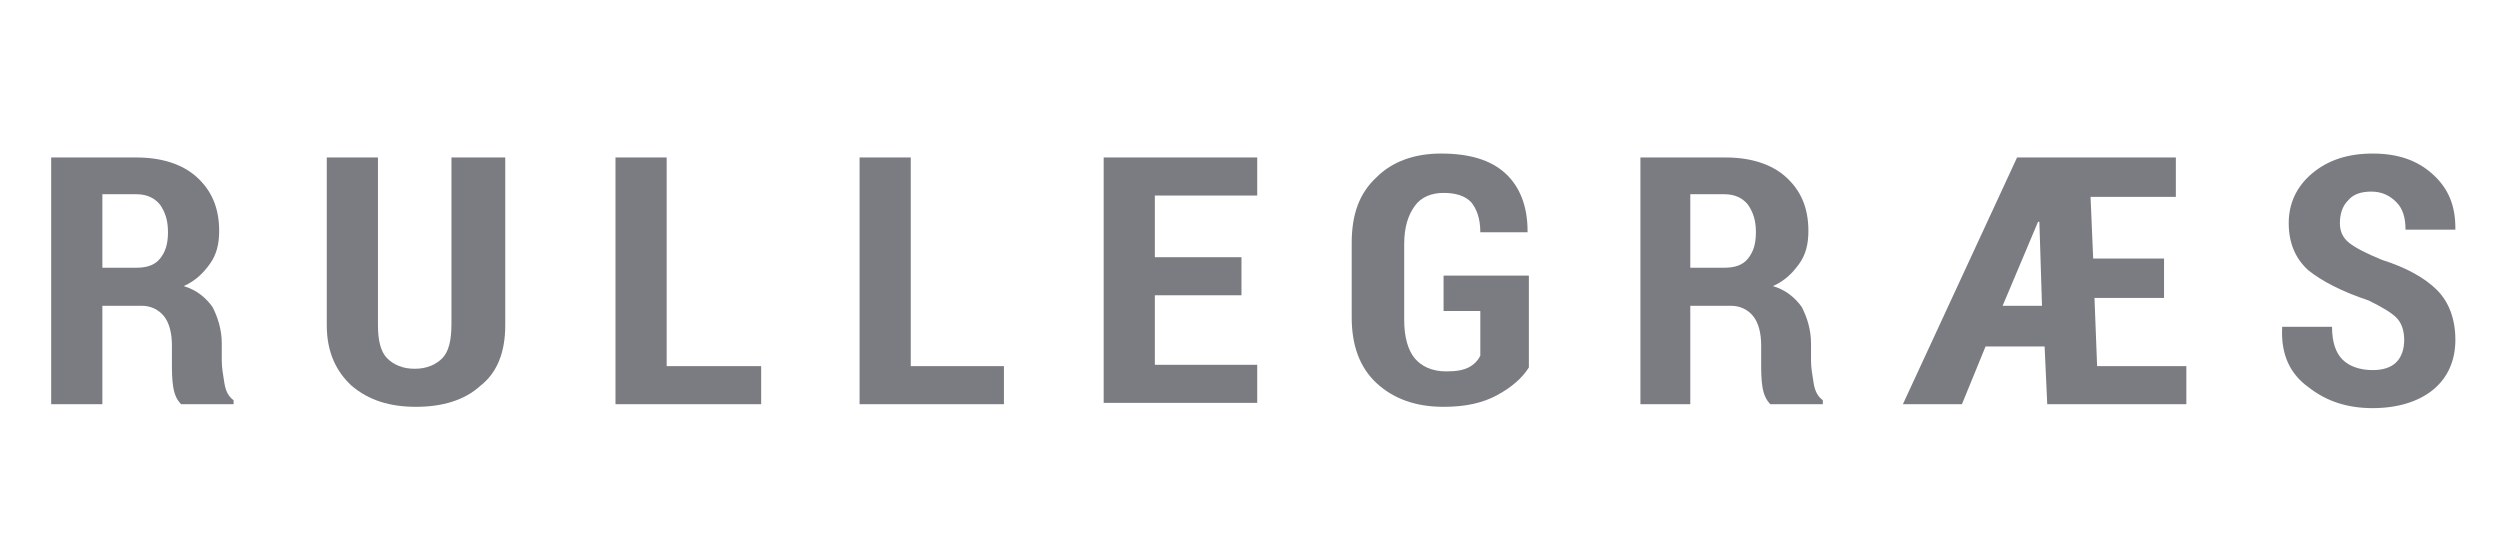 <?xml version="1.0" encoding="utf-8"?>
<!-- Generator: Adobe Illustrator 24.2.1, SVG Export Plug-In . SVG Version: 6.00 Build 0)  -->
<svg version="1.1" id="Layer_2" xmlns="http://www.w3.org/2000/svg" xmlns:xlink="http://www.w3.org/1999/xlink" x="0px" y="0px"
	 viewBox="0 0 190.5 41.9" style="enable-background:new 0 0 190.5 41.9;" xml:space="preserve">
<style type="text/css">
	.st0{fill:#7A7C81;}
</style>
<g>
	<g>
		<path class="st0" d="M7.8,23.3v7.5H3.9V12h6.5c1.9,0,3.5,0.5,4.6,1.5s1.7,2.3,1.7,4.1c0,1-0.2,1.8-0.7,2.5c-0.5,0.7-1.1,1.3-2,1.7
			c1,0.3,1.7,0.9,2.2,1.6c0.4,0.8,0.7,1.7,0.7,2.8v1.3c0,0.5,0.1,1.1,0.2,1.7c0.1,0.6,0.3,1,0.7,1.3v0.3h-4
			c-0.3-0.3-0.5-0.7-0.6-1.3c-0.1-0.6-0.1-1.3-0.1-1.9v-1.3c0-0.9-0.2-1.7-0.6-2.2c-0.4-0.5-1-0.8-1.7-0.8H7.8z M7.8,20.4h2.6
			c0.8,0,1.4-0.2,1.8-0.7c0.4-0.5,0.6-1.1,0.6-2c0-0.9-0.2-1.5-0.6-2.1c-0.4-0.5-1-0.8-1.8-0.8H7.8V20.4z"/>
		<path class="st0" d="M38.5,12v12.8c0,2-0.6,3.6-1.9,4.6c-1.2,1.1-2.9,1.6-4.9,1.6c-2,0-3.6-0.5-4.9-1.6c-1.2-1.1-1.9-2.6-1.9-4.6
			V12h3.9v12.8c0,1.1,0.2,2,0.7,2.5c0.5,0.5,1.2,0.8,2.1,0.8c0.9,0,1.6-0.3,2.1-0.8c0.5-0.5,0.7-1.4,0.7-2.6V12H38.5z"/>
		<path class="st0" d="M50.7,27.9H58v2.9H46.9V12h3.9V27.9z"/>
		<path class="st0" d="M69.3,27.9h7.2v2.9H65.5V12h3.9V27.9z"/>
		<path class="st0" d="M94.6,22.5h-6.6v5.3h7.8v2.9H84.1V12h11.7v2.9h-7.8v4.7h6.6V22.5z"/>
		<path class="st0" d="M116.5,28c-0.5,0.8-1.3,1.5-2.4,2.1c-1.1,0.6-2.4,0.9-4.1,0.9c-2.1,0-3.8-0.6-5.1-1.8c-1.3-1.2-1.9-2.9-1.9-5
			v-5.7c0-2.2,0.6-3.8,1.9-5c1.2-1.2,2.9-1.8,4.9-1.8c2.2,0,3.8,0.5,4.9,1.5c1.1,1,1.7,2.5,1.7,4.4l0,0.1h-3.6
			c0-1.1-0.3-1.8-0.7-2.3c-0.5-0.5-1.2-0.7-2.1-0.7c-0.9,0-1.7,0.3-2.2,1s-0.8,1.6-0.8,2.9v5.8c0,1.3,0.3,2.3,0.8,2.9
			c0.5,0.6,1.3,1,2.4,1c0.8,0,1.3-0.1,1.7-0.3c0.4-0.2,0.7-0.5,0.9-0.9v-3.4H110V21h6.5V28z"/>
		<path class="st0" d="M128.8,23.3v7.5H125V12h6.5c1.9,0,3.5,0.5,4.6,1.5c1.1,1,1.7,2.3,1.7,4.1c0,1-0.2,1.8-0.7,2.5
			c-0.5,0.7-1.1,1.3-2,1.7c1,0.3,1.7,0.9,2.2,1.6c0.4,0.8,0.7,1.7,0.7,2.8v1.3c0,0.5,0.1,1.1,0.2,1.7c0.1,0.6,0.3,1,0.7,1.3v0.3h-4
			c-0.3-0.3-0.5-0.7-0.6-1.3c-0.1-0.6-0.1-1.3-0.1-1.9v-1.3c0-0.9-0.2-1.7-0.6-2.2c-0.4-0.5-1-0.8-1.7-0.8H128.8z M128.8,20.4h2.6
			c0.8,0,1.4-0.2,1.8-0.7c0.4-0.5,0.6-1.1,0.6-2c0-0.9-0.2-1.5-0.6-2.1c-0.4-0.5-1-0.8-1.8-0.8h-2.6V20.4z"/>
		<path class="st0" d="M166.5,30.8h-10.5l-0.2-4.4h-4.5l-1.8,4.4h-4.5l8.7-18.8h12.1v3h-6.5l0.2,4.7h5.4v3h-5.3l0.2,5.2h6.8V30.8z
			 M152.6,23.3h3l-0.2-6.4l-0.1,0L152.6,23.3z"/>
		<path class="st0" d="M183.2,25.9c0-0.7-0.2-1.3-0.6-1.7c-0.4-0.4-1.1-0.8-2.1-1.3c-2.1-0.7-3.6-1.5-4.6-2.3
			c-1-0.9-1.5-2.1-1.5-3.6c0-1.5,0.6-2.8,1.8-3.8c1.2-1,2.7-1.5,4.6-1.5c1.9,0,3.4,0.5,4.6,1.6c1.2,1.1,1.7,2.4,1.7,4.1l0,0.1h-3.8
			c0-0.9-0.2-1.6-0.7-2.1c-0.5-0.5-1.1-0.8-1.9-0.8c-0.8,0-1.4,0.2-1.8,0.7c-0.4,0.4-0.6,1-0.6,1.7c0,0.6,0.2,1.1,0.7,1.5
			c0.5,0.4,1.3,0.8,2.5,1.3c1.9,0.6,3.3,1.4,4.2,2.3c0.9,0.9,1.4,2.2,1.4,3.8c0,1.6-0.6,2.9-1.7,3.8c-1.1,0.9-2.7,1.4-4.6,1.4
			c-1.9,0-3.5-0.5-4.9-1.6c-1.4-1-2.1-2.5-2-4.5l0-0.1h3.8c0,1.2,0.3,2,0.8,2.5c0.5,0.5,1.3,0.8,2.3,0.8c0.8,0,1.4-0.2,1.8-0.6
			S183.2,26.6,183.2,25.9z"/>
	</g>
</g>
</svg>
